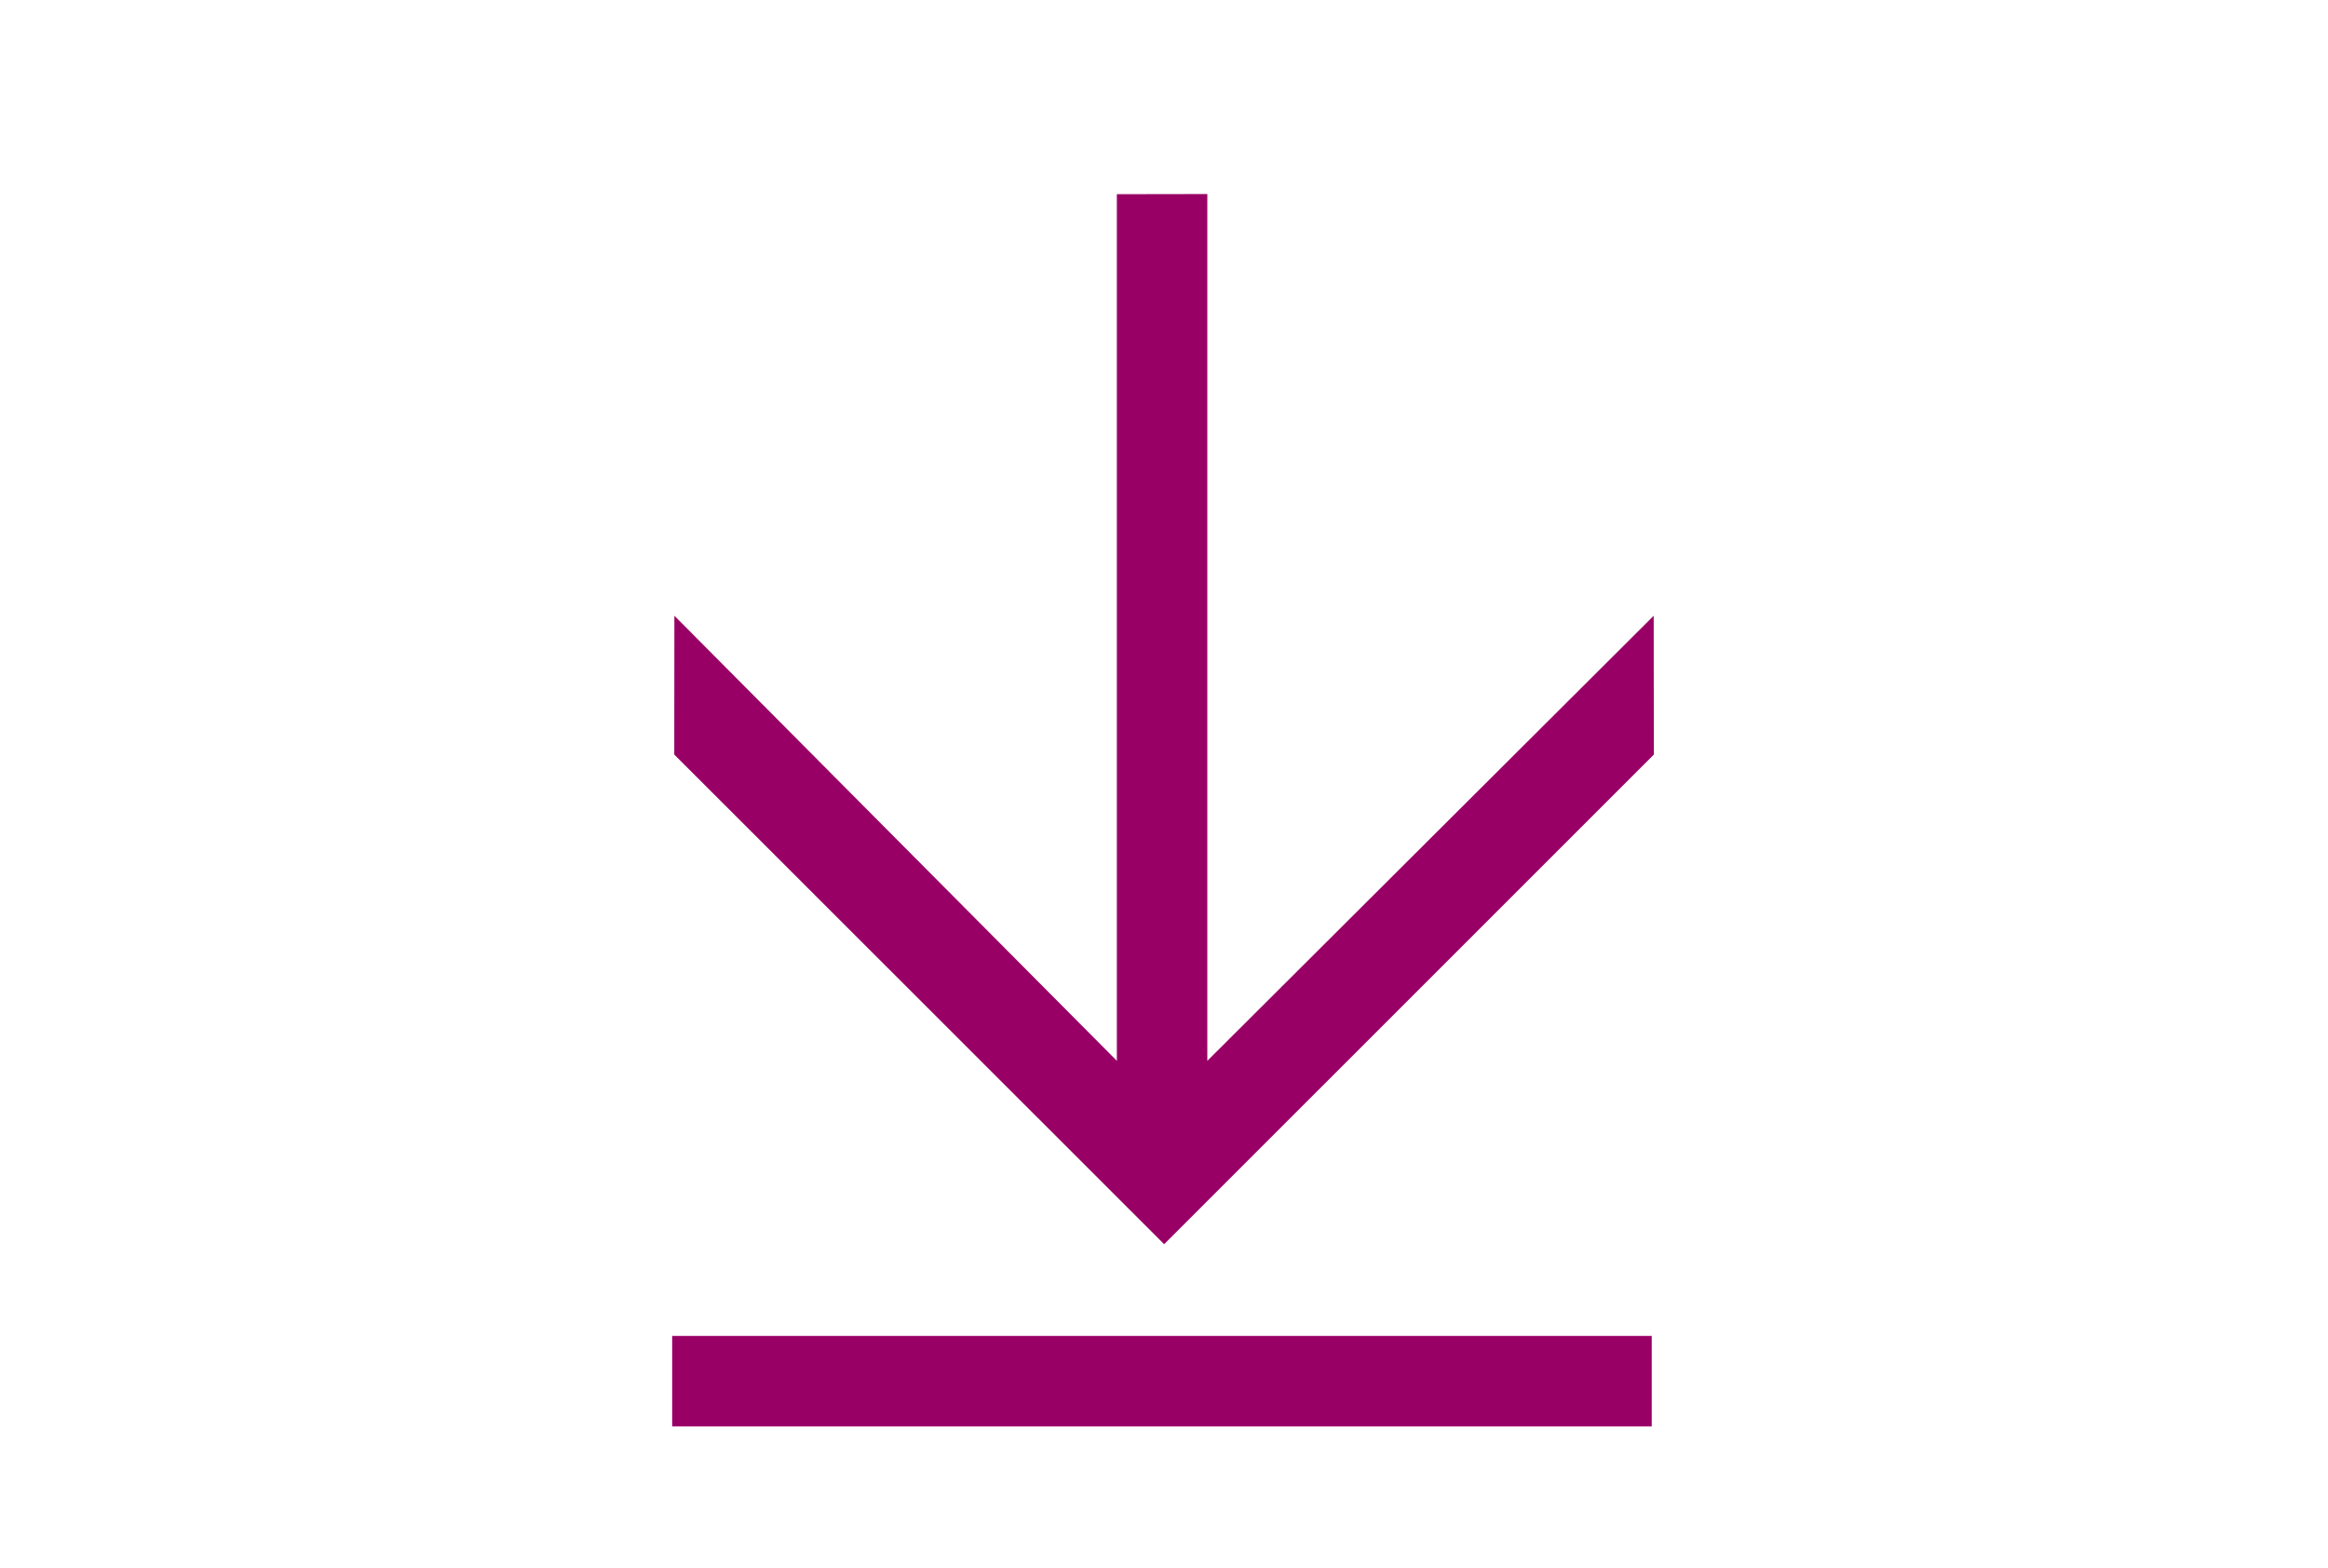 <?xml version="1.0" encoding="utf-8"?>
<!-- Generator: Adobe Illustrator 14.0.0, SVG Export Plug-In . SVG Version: 6.00 Build 43363)  -->
<!DOCTYPE svg PUBLIC "-//W3C//DTD SVG 1.1//EN" "http://www.w3.org/Graphics/SVG/1.1/DTD/svg11.dtd">
<svg version="1.1" id="Ebene_1" xmlns="http://www.w3.org/2000/svg" xmlns:xlink="http://www.w3.org/1999/xlink" x="0px" y="0px"
	 width="95px" height="64px" viewBox="0 0 95 64" enable-background="new 0 0 95 64" xml:space="preserve">
<g>
  <path style="fill:#990066;" d="M47.506,50.777L27.515,30.794l0.005-5.665l18.056,18.164V7.925l3.692-0.006v35.375l18.215-18.164l0.006,5.665
    L47.506,50.777z"/>
	<rect style="fill:#990066;" x="27.43" y="54.521" width="39.973" height="3.69"/>
</g>
</svg>
